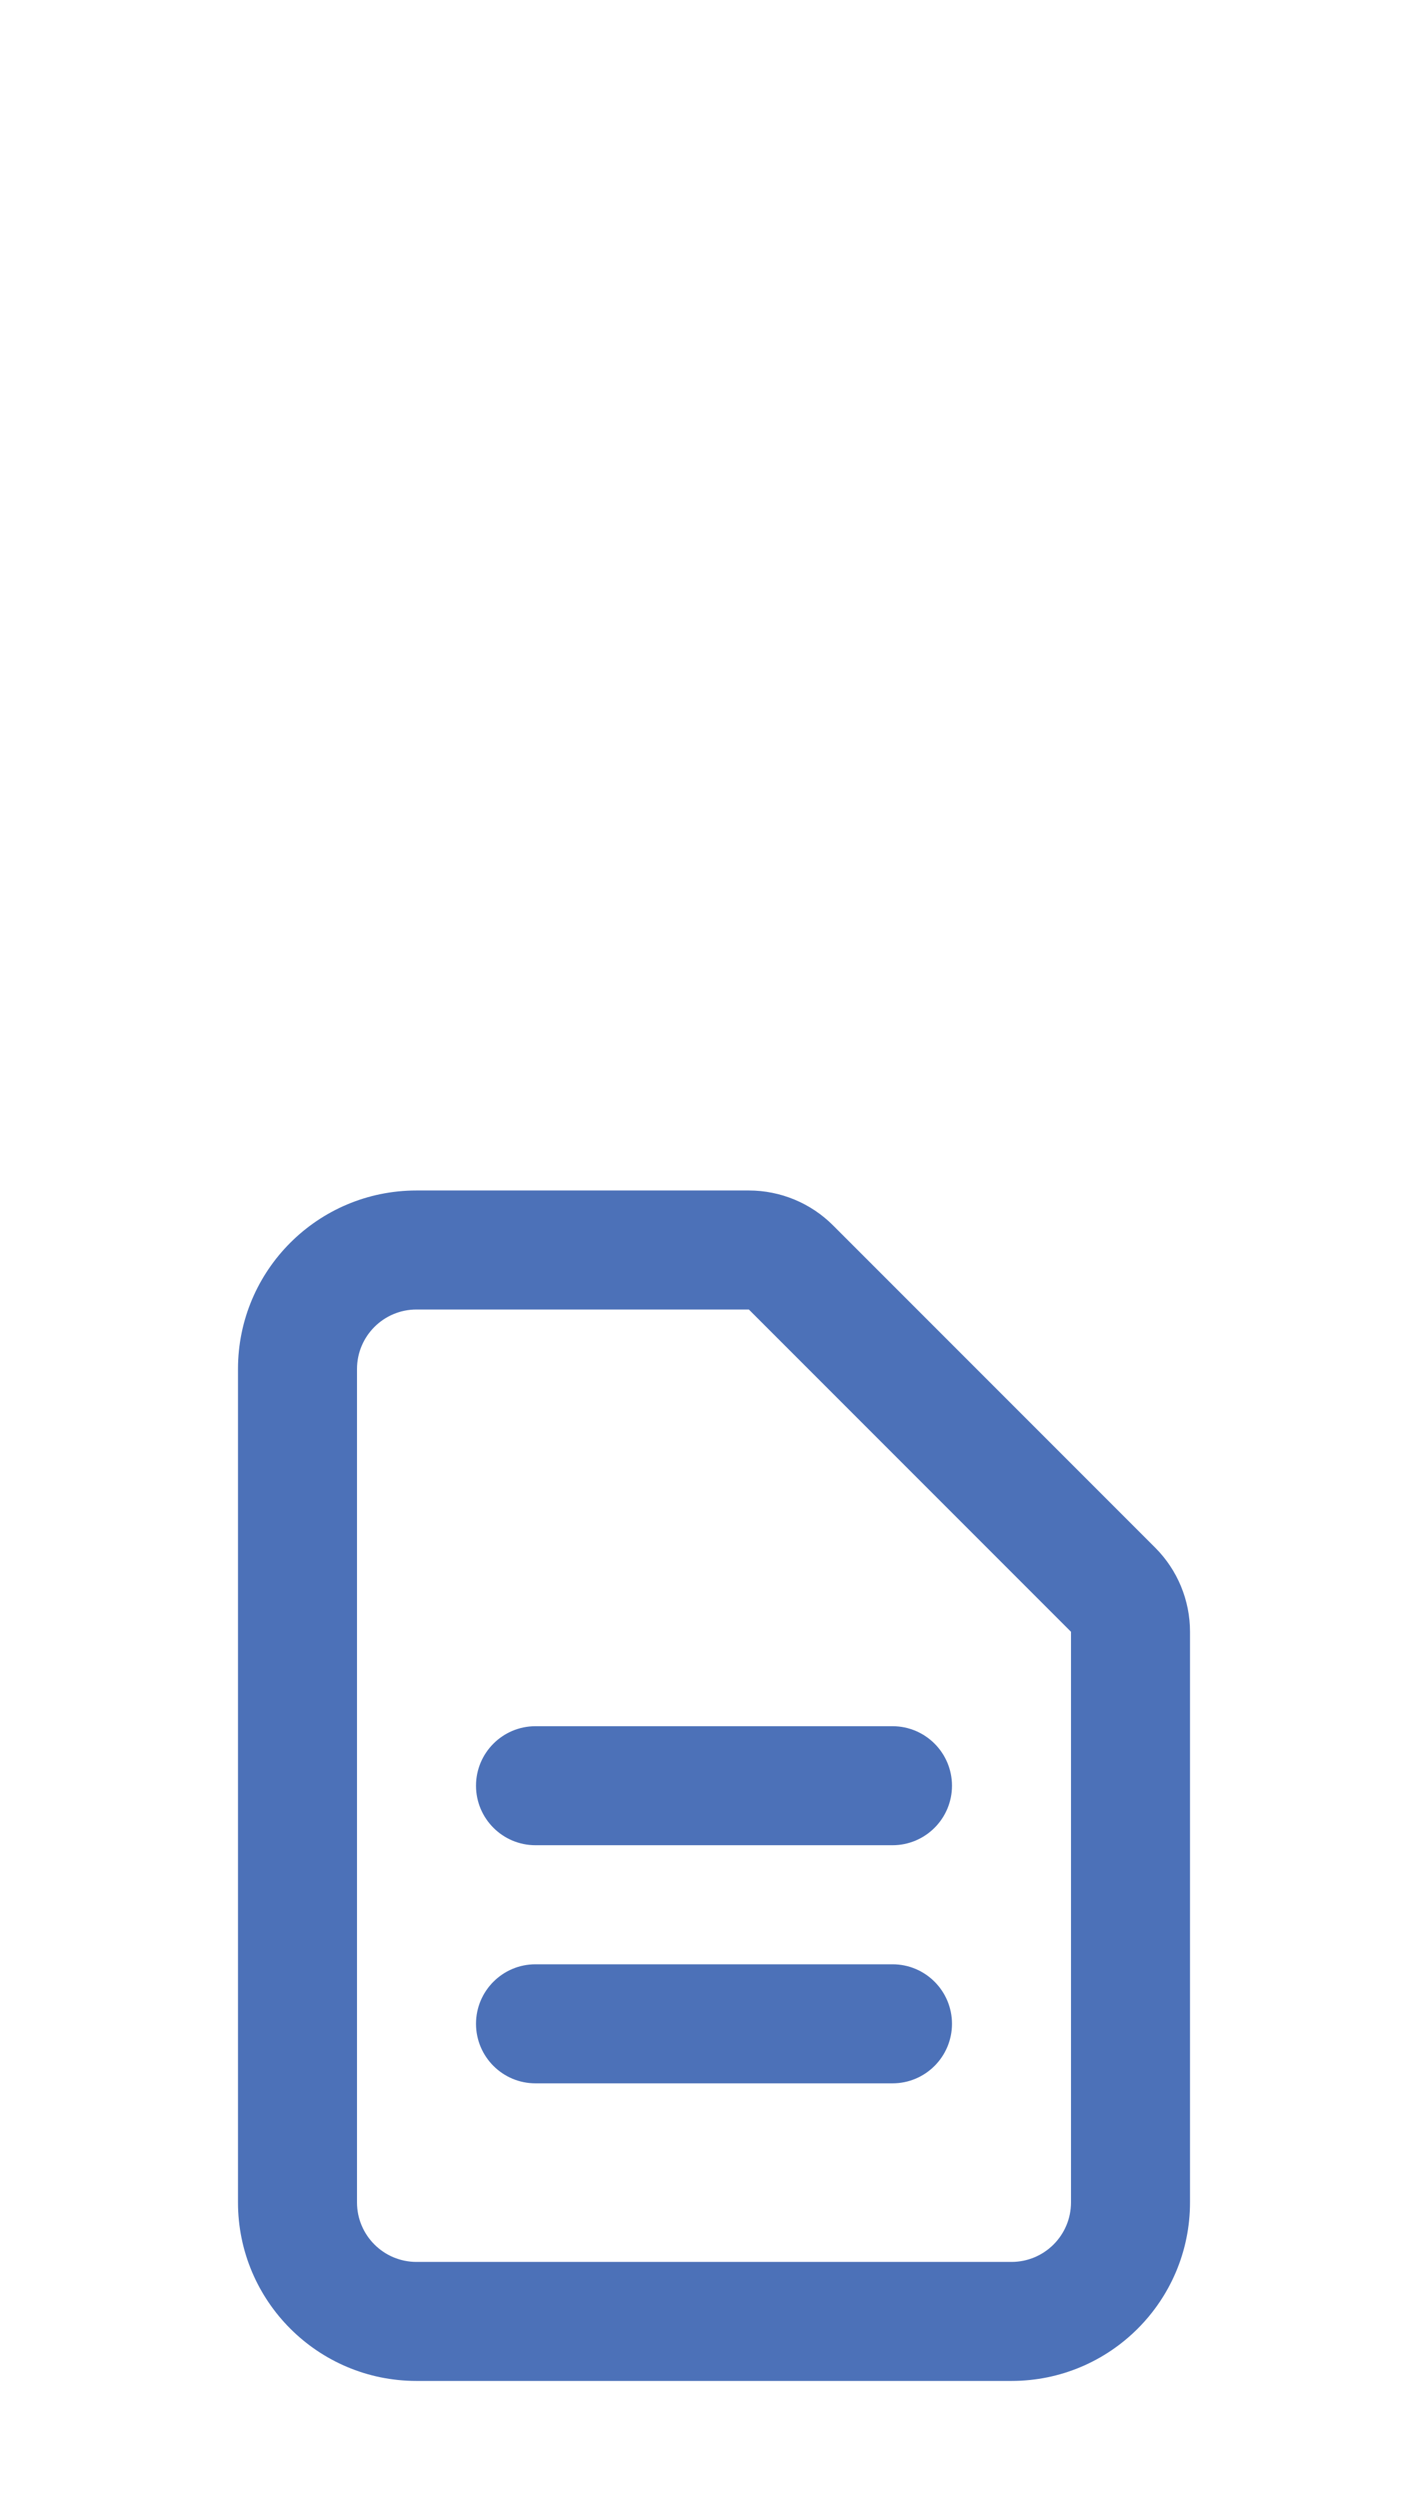 <svg xmlns="http://www.w3.org/2000/svg" width="32" height="56" viewBox="0 0 32 56" fill="none"><path fill-rule="evenodd" clip-rule="evenodd" d="M9.333 29.333C8.597 29.333 8 29.93 8 30.667V49.333C8 50.07 8.597 50.667 9.333 50.667H22.667C23.403 50.667 24 50.07 24 49.333L24 36.552L16.781 29.333H9.333ZM5.333 30.667C5.333 28.457 7.124 26.667 9.333 26.667H16.781C17.488 26.667 18.167 26.948 18.667 27.448L25.886 34.667C26.386 35.167 26.667 35.845 26.667 36.552V49.333C26.667 51.542 24.876 53.333 22.667 53.333H9.333C7.124 53.333 5.333 51.542 5.333 49.333V30.667ZM10.667 40C10.667 39.264 11.264 38.667 12 38.667H20C20.736 38.667 21.333 39.264 21.333 40C21.333 40.736 20.736 41.333 20 41.333H12C11.264 41.333 10.667 40.736 10.667 40ZM10.667 45.333C10.667 44.597 11.264 44 12 44H20C20.736 44 21.333 44.597 21.333 45.333C21.333 46.07 20.736 46.667 20 46.667H12C11.264 46.667 10.667 46.07 10.667 45.333Z" fill="#4C71B8"></path></svg>